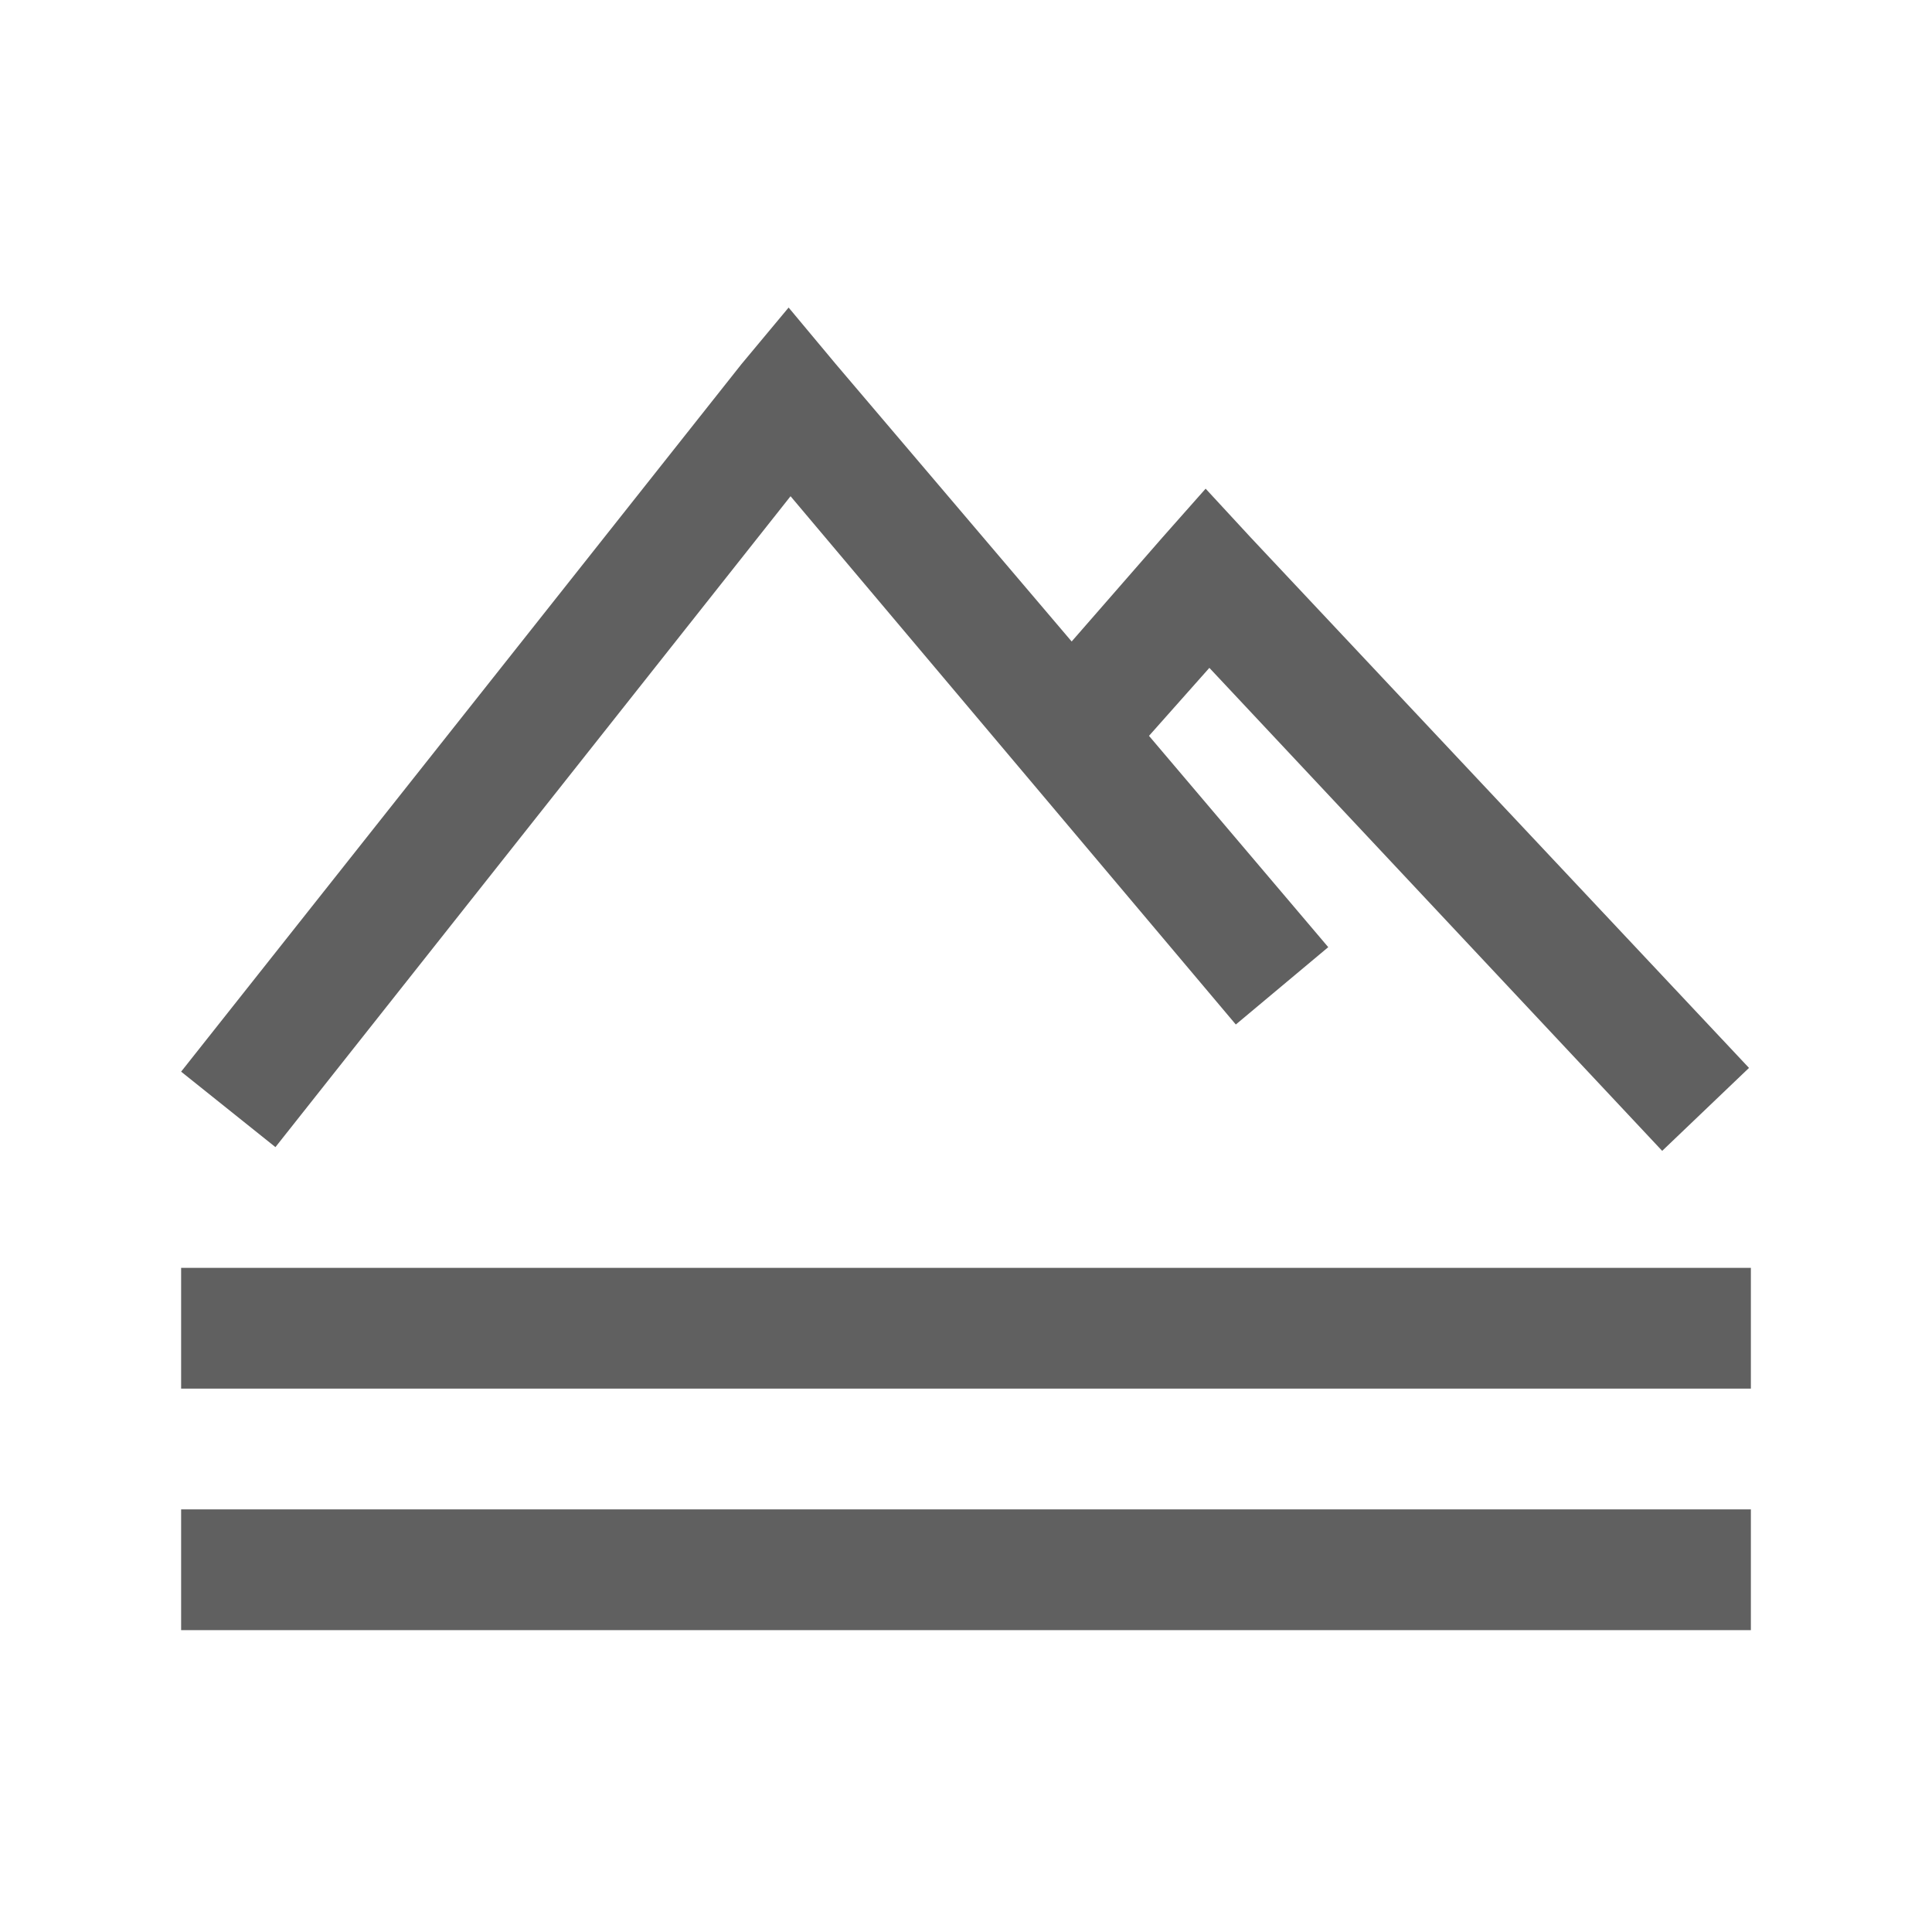 ﻿<svg xmlns="http://www.w3.org/2000/svg" viewBox="0 0 32 32" width="64" height="64">
    <path style="text-indent:0;text-align:start;line-height:normal;text-transform:none;block-progression:tb;-inkscape-font-specification:Sans" d="M 13.062 5.094 L 12.281 6.031 L 3 17.75 L 4.562 19 L 13.094 8.219 L 20.469 16.969 L 22 15.688 L 19.031 12.188 L 20.031 11.062 L 27.531 19.062 L 28.969 17.688 L 20.719 8.906 L 19.969 8.094 L 19.25 8.906 L 17.75 10.625 L 13.844 6.031 L 13.062 5.094 z M 3 21 L 3 23 L 29 23 L 29 21 L 3 21 z M 3 25 L 3 27 L 29 27 L 29 25 L 3 25 z" fill="#606060" overflow="visible" font-family="Sans"/>
</svg>